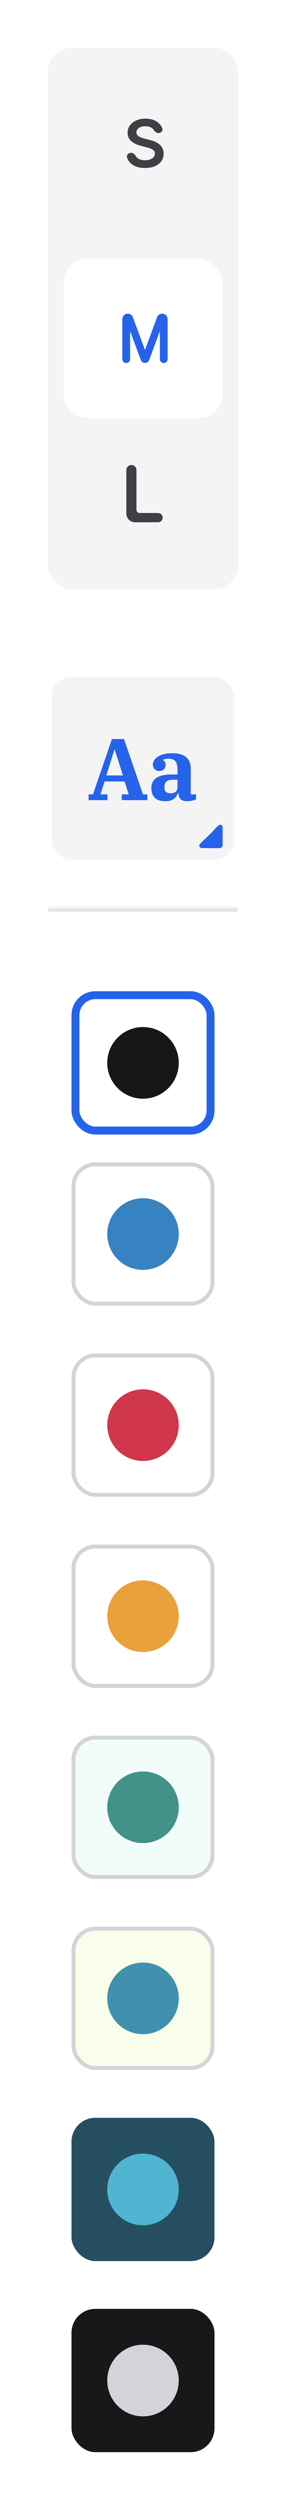 <svg width="72" height="628" viewBox="0 0 72 628" fill="none" xmlns="http://www.w3.org/2000/svg">
<g clip-path="url(#clip0_1321_6820)">
<rect width="72" height="628" rx="12" fill="white"/>
<rect x="12" y="12" width="48" height="136" rx="6" fill="#F4F4F5"/>
<path d="M38.24 32.051L38.241 32.052C38.442 32.182 38.601 32.336 38.72 32.512C38.981 32.901 39.371 33.319 39.892 33.319C40.178 33.319 40.443 33.198 40.614 33.006C40.786 32.812 40.862 32.543 40.762 32.262C40.664 31.99 40.526 31.735 40.348 31.498C39.974 30.997 39.463 30.606 38.82 30.324C38.179 30.04 37.442 29.9 36.612 29.9C35.79 29.9 35.047 30.042 34.388 30.329C33.728 30.612 33.202 31.011 32.812 31.526C32.42 32.045 32.225 32.653 32.225 33.344C32.225 34.181 32.517 34.862 33.103 35.376L33.104 35.376C33.685 35.882 34.468 36.261 35.447 36.518L36.876 36.893L36.877 36.893C37.306 37.002 37.689 37.128 38.026 37.269L38.027 37.27C38.363 37.41 38.623 37.584 38.812 37.791L38.812 37.791L38.813 37.791C38.998 37.99 39.093 38.247 39.093 38.571C39.093 38.927 38.984 39.237 38.767 39.502C38.548 39.767 38.244 39.978 37.852 40.132C37.464 40.283 37.017 40.359 36.512 40.359C36.053 40.359 35.633 40.294 35.251 40.165C34.876 40.034 34.57 39.836 34.33 39.573C34.267 39.501 34.211 39.425 34.163 39.344C33.913 38.926 33.518 38.488 32.979 38.488C32.685 38.488 32.415 38.614 32.241 38.813C32.065 39.014 31.986 39.29 32.083 39.58C32.19 39.901 32.342 40.196 32.539 40.467L32.539 40.467C32.926 40.991 33.459 41.394 34.135 41.677C34.811 41.96 35.608 42.1 36.524 42.1C37.478 42.1 38.298 41.951 38.98 41.648C39.663 41.346 40.188 40.931 40.551 40.402C40.917 39.872 41.1 39.266 41.1 38.588C41.1 38.051 40.989 37.584 40.762 37.19C40.542 36.803 40.254 36.477 39.896 36.215C39.542 35.956 39.158 35.747 38.745 35.588C38.335 35.431 37.936 35.307 37.545 35.215L36.365 34.919L36.365 34.919L36.364 34.919C36.131 34.863 35.888 34.792 35.635 34.706C35.386 34.617 35.152 34.508 34.934 34.379C34.725 34.249 34.557 34.091 34.427 33.902C34.306 33.72 34.244 33.502 34.244 33.242C34.244 32.933 34.335 32.661 34.518 32.421C34.706 32.176 34.972 31.981 35.321 31.839L35.321 31.839L35.322 31.838C35.669 31.693 36.085 31.619 36.571 31.619C37.249 31.619 37.804 31.765 38.24 32.051Z" fill="#3F3F46" stroke="#3F3F46" stroke-width="0.2"/>
<g filter="url(#filter0_dd_1321_6820)">
<rect x="16" y="60" width="40" height="40" rx="6" fill="white" shape-rendering="crispEdges"/>
<path d="M32.17 73.9C31.469 73.9 30.9 74.469 30.9 75.17V85.222C30.9 85.707 31.293 86.1 31.778 86.1C32.263 86.1 32.656 85.707 32.656 85.222V77.598L35.537 85.411C35.686 85.814 36.07 86.082 36.5 86.082C36.93 86.082 37.314 85.814 37.463 85.411L40.344 77.604V85.222C40.344 85.707 40.737 86.1 41.222 86.1C41.707 86.1 42.1 85.707 42.1 85.222V75.17C42.1 74.469 41.531 73.9 40.83 73.9C40.298 73.9 39.823 74.231 39.638 74.73L36.5 83.212L33.362 74.73C33.177 74.231 32.702 73.9 32.17 73.9ZM32.577 77.384L32.577 77.384L32.577 77.384Z" fill="#2563EB" stroke="#2563EB" stroke-width="0.2" stroke-linecap="round" stroke-linejoin="round"/>
</g>
<path d="M31.9 129C31.9 130.16 32.84 131.1 34 131.1H39.784C40.373 131.1 40.85 130.623 40.85 130.034C40.85 129.445 40.373 128.968 39.784 128.968H35.152C34.654 128.968 34.252 128.565 34.252 128.068V118.076C34.252 117.426 33.725 116.9 33.076 116.9C32.426 116.9 31.9 117.426 31.9 118.076V129Z" fill="#3F3F46" stroke="#3F3F46" stroke-width="0.2"/>
<g filter="url(#filter1_dd_1321_6820)">
<rect x="12" y="164" width="48" height="48" rx="6" fill="#F4F4F5" shape-rendering="crispEdges"/>
<rect x="12.5" y="164.5" width="47" height="47" rx="5.5" stroke="white" shape-rendering="crispEdges"/>
<path d="M50.169 207.339C50.197 206.95 52.056 205.352 52.056 205.352L52.704 204.704L53.352 204.056C53.352 204.056 54.95 202.196 55.339 202.168C55.729 202.141 56.045 202.433 56.046 202.822L56.058 207.302C56.058 207.498 55.977 207.69 55.834 207.834C55.69 207.977 55.498 208.058 55.302 208.058L50.822 208.046C50.433 208.045 50.141 207.729 50.169 207.339Z" fill="#2563EB"/>
<path d="M22.308 194.548H23.408L28.182 180.644H31.218L35.992 194.548H37.092V196H30.646V194.548H32.406L31.35 191.314H26.334L25.278 194.548H27.038V196H22.308V194.548ZM26.774 189.796H30.954L28.886 183.328H28.798L26.774 189.796ZM41.673 196.264C40.426 196.264 39.517 195.978 38.945 195.406C38.388 194.819 38.109 194.005 38.109 192.964C38.109 190.691 39.788 189.554 43.147 189.554H44.687V188.3C44.687 187.405 44.518 186.731 44.181 186.276C43.843 185.821 43.257 185.594 42.421 185.594C42.113 185.594 41.849 185.616 41.629 185.66C41.409 185.704 41.218 185.763 41.057 185.836V185.946C41.203 186.019 41.343 186.151 41.475 186.342C41.621 186.533 41.695 186.789 41.695 187.112C41.695 187.552 41.556 187.926 41.277 188.234C40.998 188.527 40.58 188.674 40.023 188.674C39.583 188.674 39.216 188.52 38.923 188.212C38.63 187.904 38.483 187.515 38.483 187.046C38.483 186.694 38.586 186.349 38.791 186.012C38.996 185.66 39.304 185.352 39.715 185.088C40.126 184.824 40.632 184.611 41.233 184.45C41.849 184.289 42.553 184.208 43.345 184.208C44.944 184.208 46.124 184.553 46.887 185.242C47.65 185.917 48.031 186.877 48.031 188.124V194.548H49.351V195.802C49.102 195.949 48.779 196.059 48.383 196.132C47.987 196.22 47.576 196.264 47.151 196.264C46.344 196.264 45.772 196.081 45.435 195.714C45.112 195.333 44.951 194.863 44.951 194.306V194.262H44.819C44.716 194.511 44.584 194.753 44.423 194.988C44.276 195.223 44.078 195.435 43.829 195.626C43.594 195.817 43.301 195.971 42.949 196.088C42.597 196.205 42.172 196.264 41.673 196.264ZM42.927 194.284C43.469 194.284 43.895 194.159 44.203 193.91C44.526 193.661 44.687 193.228 44.687 192.612V190.874H43.499C42.795 190.874 42.267 191.021 41.915 191.314C41.578 191.607 41.409 192.025 41.409 192.568V192.92C41.409 193.389 41.548 193.734 41.827 193.954C42.105 194.174 42.472 194.284 42.927 194.284Z" fill="#2563EB"/>
</g>
<mask id="path-11-inside-1_1321_6820" fill="white">
<path d="M12 228H60V616H12V228Z"/>
</mask>
<path d="M12 229H60V227H12V229Z" fill="#E4E4E7" mask="url(#path-11-inside-1_1321_6820)"/>
<g filter="url(#filter2_dd_1321_6820)">
<rect x="18" y="244" width="36" height="36" rx="6" fill="white" shape-rendering="crispEdges"/>
<rect x="19" y="245" width="34" height="34" rx="5" stroke="#2563EB" stroke-width="2" shape-rendering="crispEdges"/>
<circle cx="36" cy="262" r="9" fill="#171717"/>
</g>
<rect x="18.5" y="292.5" width="35" height="35" rx="5.5" fill="white"/>
<rect x="18.5" y="292.5" width="35" height="35" rx="5.5" stroke="#D4D4D8"/>
<circle cx="36" cy="310" r="9" fill="#3783C2"/>
<rect x="18.5" y="340.5" width="35" height="35" rx="5.5" fill="white"/>
<rect x="18.5" y="340.5" width="35" height="35" rx="5.5" stroke="#D4D4D8"/>
<circle cx="36" cy="358" r="9" fill="#D0364C"/>
<rect x="18.5" y="388.5" width="35" height="35" rx="5.5" fill="white"/>
<rect x="18.5" y="388.5" width="35" height="35" rx="5.5" stroke="#D4D4D8"/>
<circle cx="36" cy="406" r="9" fill="#EAA13B"/>
<rect x="18.5" y="436.5" width="35" height="35" rx="5.5" fill="#F2FDFA"/>
<rect x="18.5" y="436.5" width="35" height="35" rx="5.5" stroke="#D4D4D8"/>
<circle cx="36" cy="454" r="9" fill="#429288"/>
<rect x="18.5" y="484.5" width="35" height="35" rx="5.5" fill="#F8FEE9"/>
<rect x="18.5" y="484.5" width="35" height="35" rx="5.5" stroke="#D4D4D8"/>
<circle cx="36" cy="502" r="9" fill="#4090AE"/>
<rect x="18" y="532" width="36" height="36" rx="6" fill="#264E61"/>
<circle cx="36" cy="550" r="9" fill="#51B4D0"/>
<rect x="18" y="580" width="36" height="36" rx="6" fill="#18181B"/>
<circle cx="36" cy="598" r="9" fill="#D4D4D8"/>
</g>
<defs>
<filter id="filter0_dd_1321_6820" x="8" y="56" width="56" height="56" filterUnits="userSpaceOnUse" color-interpolation-filters="sRGB">
<feFlood flood-opacity="0" result="BackgroundImageFix"/>
<feColorMatrix in="SourceAlpha" type="matrix" values="0 0 0 0 0 0 0 0 0 0 0 0 0 0 0 0 0 0 127 0" result="hardAlpha"/>
<feOffset dy="4"/>
<feGaussianBlur stdDeviation="4"/>
<feComposite in2="hardAlpha" operator="out"/>
<feColorMatrix type="matrix" values="0 0 0 0 0.153 0 0 0 0 0.153 0 0 0 0 0.165 0 0 0 0.04 0"/>
<feBlend mode="normal" in2="BackgroundImageFix" result="effect1_dropShadow_1321_6820"/>
<feColorMatrix in="SourceAlpha" type="matrix" values="0 0 0 0 0 0 0 0 0 0 0 0 0 0 0 0 0 0 127 0" result="hardAlpha"/>
<feOffset dy="1"/>
<feGaussianBlur stdDeviation="1.5"/>
<feComposite in2="hardAlpha" operator="out"/>
<feColorMatrix type="matrix" values="0 0 0 0 0.153 0 0 0 0 0.153 0 0 0 0 0.165 0 0 0 0.03 0"/>
<feBlend mode="normal" in2="effect1_dropShadow_1321_6820" result="effect2_dropShadow_1321_6820"/>
<feBlend mode="normal" in="SourceGraphic" in2="effect2_dropShadow_1321_6820" result="shape"/>
</filter>
<filter id="filter1_dd_1321_6820" x="4" y="160" width="72.001" height="72" filterUnits="userSpaceOnUse" color-interpolation-filters="sRGB">
<feFlood flood-opacity="0" result="BackgroundImageFix"/>
<feColorMatrix in="SourceAlpha" type="matrix" values="0 0 0 0 0 0 0 0 0 0 0 0 0 0 0 0 0 0 127 0" result="hardAlpha"/>
<feOffset dy="4"/>
<feGaussianBlur stdDeviation="4"/>
<feComposite in2="hardAlpha" operator="out"/>
<feColorMatrix type="matrix" values="0 0 0 0 0.153 0 0 0 0 0.153 0 0 0 0 0.165 0 0 0 0.04 0"/>
<feBlend mode="normal" in2="BackgroundImageFix" result="effect1_dropShadow_1321_6820"/>
<feColorMatrix in="SourceAlpha" type="matrix" values="0 0 0 0 0 0 0 0 0 0 0 0 0 0 0 0 0 0 127 0" result="hardAlpha"/>
<feOffset dy="1"/>
<feGaussianBlur stdDeviation="1.5"/>
<feComposite in2="hardAlpha" operator="out"/>
<feColorMatrix type="matrix" values="0 0 0 0 0.153 0 0 0 0 0.153 0 0 0 0 0.165 0 0 0 0.03 0"/>
<feBlend mode="normal" in2="effect1_dropShadow_1321_6820" result="effect2_dropShadow_1321_6820"/>
<feBlend mode="normal" in="SourceGraphic" in2="effect2_dropShadow_1321_6820" result="shape"/>
</filter>
<filter id="filter2_dd_1321_6820" x="2" y="232" width="68" height="68" filterUnits="userSpaceOnUse" color-interpolation-filters="sRGB">
<feFlood flood-opacity="0" result="BackgroundImageFix"/>
<feColorMatrix in="SourceAlpha" type="matrix" values="0 0 0 0 0 0 0 0 0 0 0 0 0 0 0 0 0 0 127 0" result="hardAlpha"/>
<feOffset dy="4"/>
<feGaussianBlur stdDeviation="8"/>
<feComposite in2="hardAlpha" operator="out"/>
<feColorMatrix type="matrix" values="0 0 0 0 0.145 0 0 0 0 0.388 0 0 0 0 0.922 0 0 0 0.24 0"/>
<feBlend mode="normal" in2="BackgroundImageFix" result="effect1_dropShadow_1321_6820"/>
<feColorMatrix in="SourceAlpha" type="matrix" values="0 0 0 0 0 0 0 0 0 0 0 0 0 0 0 0 0 0 127 0" result="hardAlpha"/>
<feOffset dy="1"/>
<feGaussianBlur stdDeviation="2"/>
<feComposite in2="hardAlpha" operator="out"/>
<feColorMatrix type="matrix" values="0 0 0 0 0.145 0 0 0 0 0.388 0 0 0 0 0.922 0 0 0 0.12 0"/>
<feBlend mode="normal" in2="effect1_dropShadow_1321_6820" result="effect2_dropShadow_1321_6820"/>
<feBlend mode="normal" in="SourceGraphic" in2="effect2_dropShadow_1321_6820" result="shape"/>
</filter>
<clipPath id="clip0_1321_6820">
<rect width="72" height="628" rx="12" fill="white"/>
</clipPath>
</defs>
</svg>
